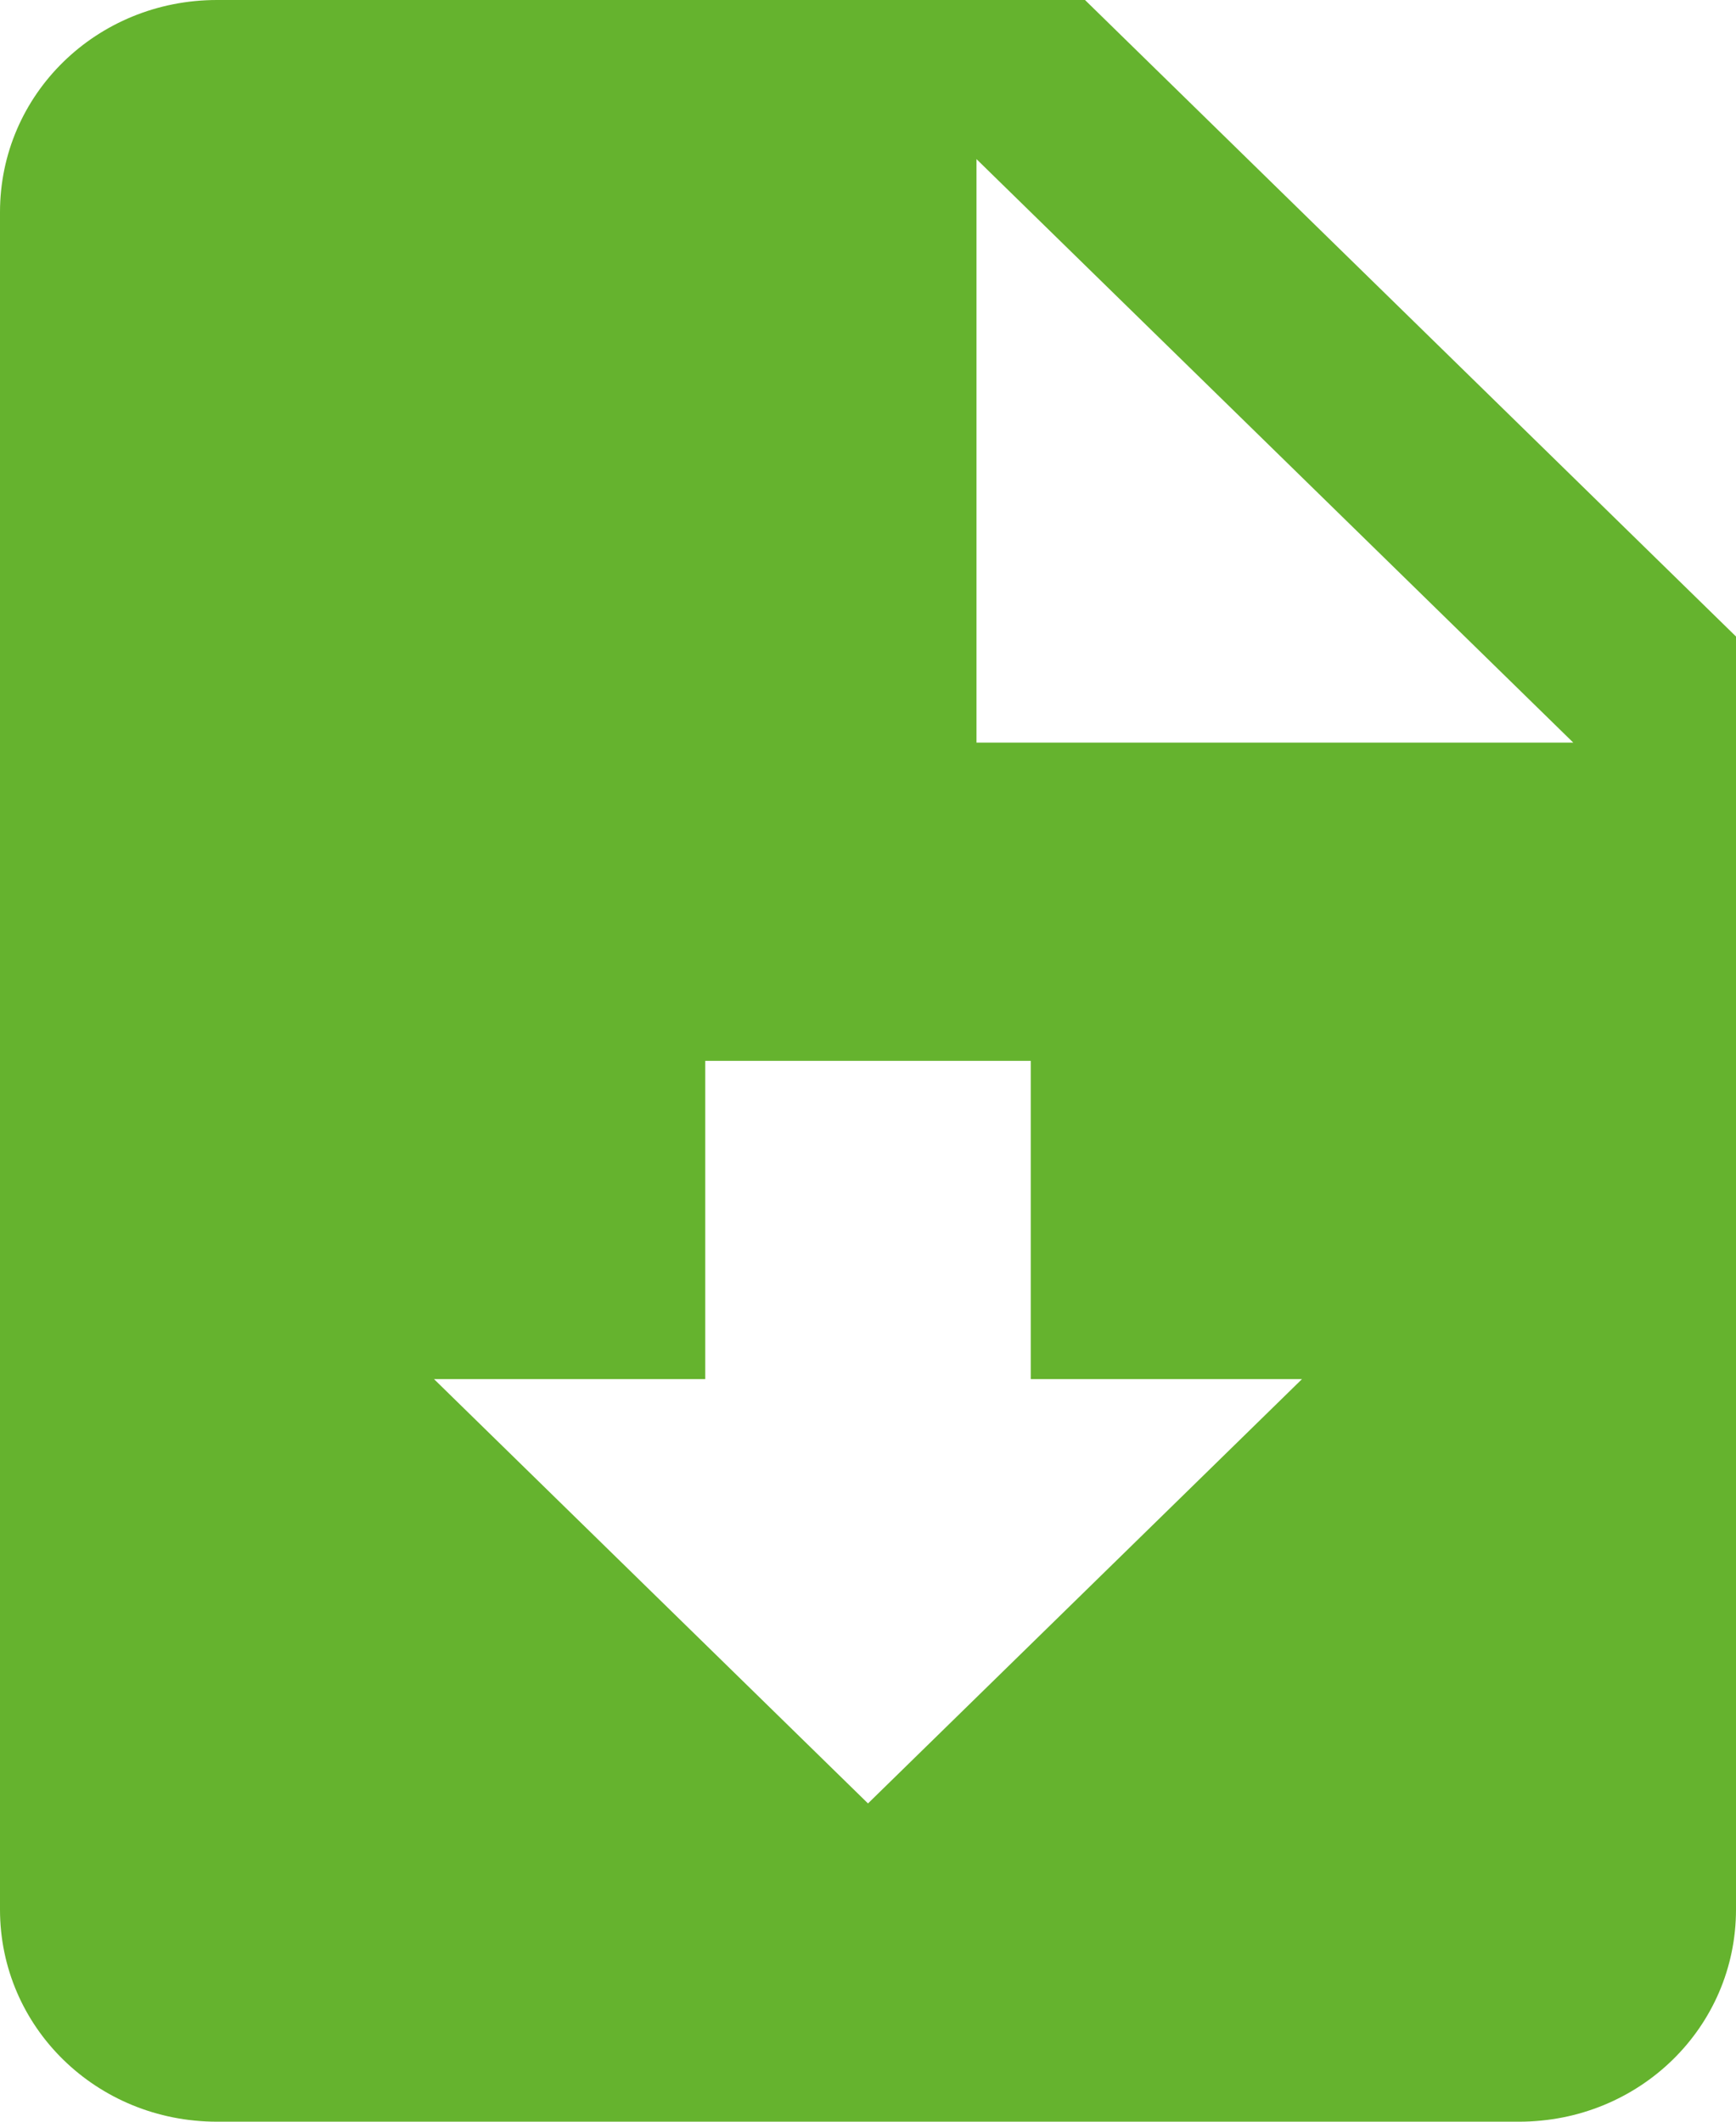 <svg width="36" height="44" viewBox="0 0 36 44" fill="none" xmlns="http://www.w3.org/2000/svg">
<path d="M22.5 0H4.5C2.002 0 0 1.958 0 4.4V39.6C0 42.042 2.002 44 4.5 44H31.5C33.998 44 36 42.042 36 39.6V13.2L22.5 0ZM18 37.4L9 28.6H14.625V22H21.375V28.6H27L18 37.4ZM20.25 15.4V3.3L32.625 15.4H20.25Z" fill="#65B32E"/>
</svg>
